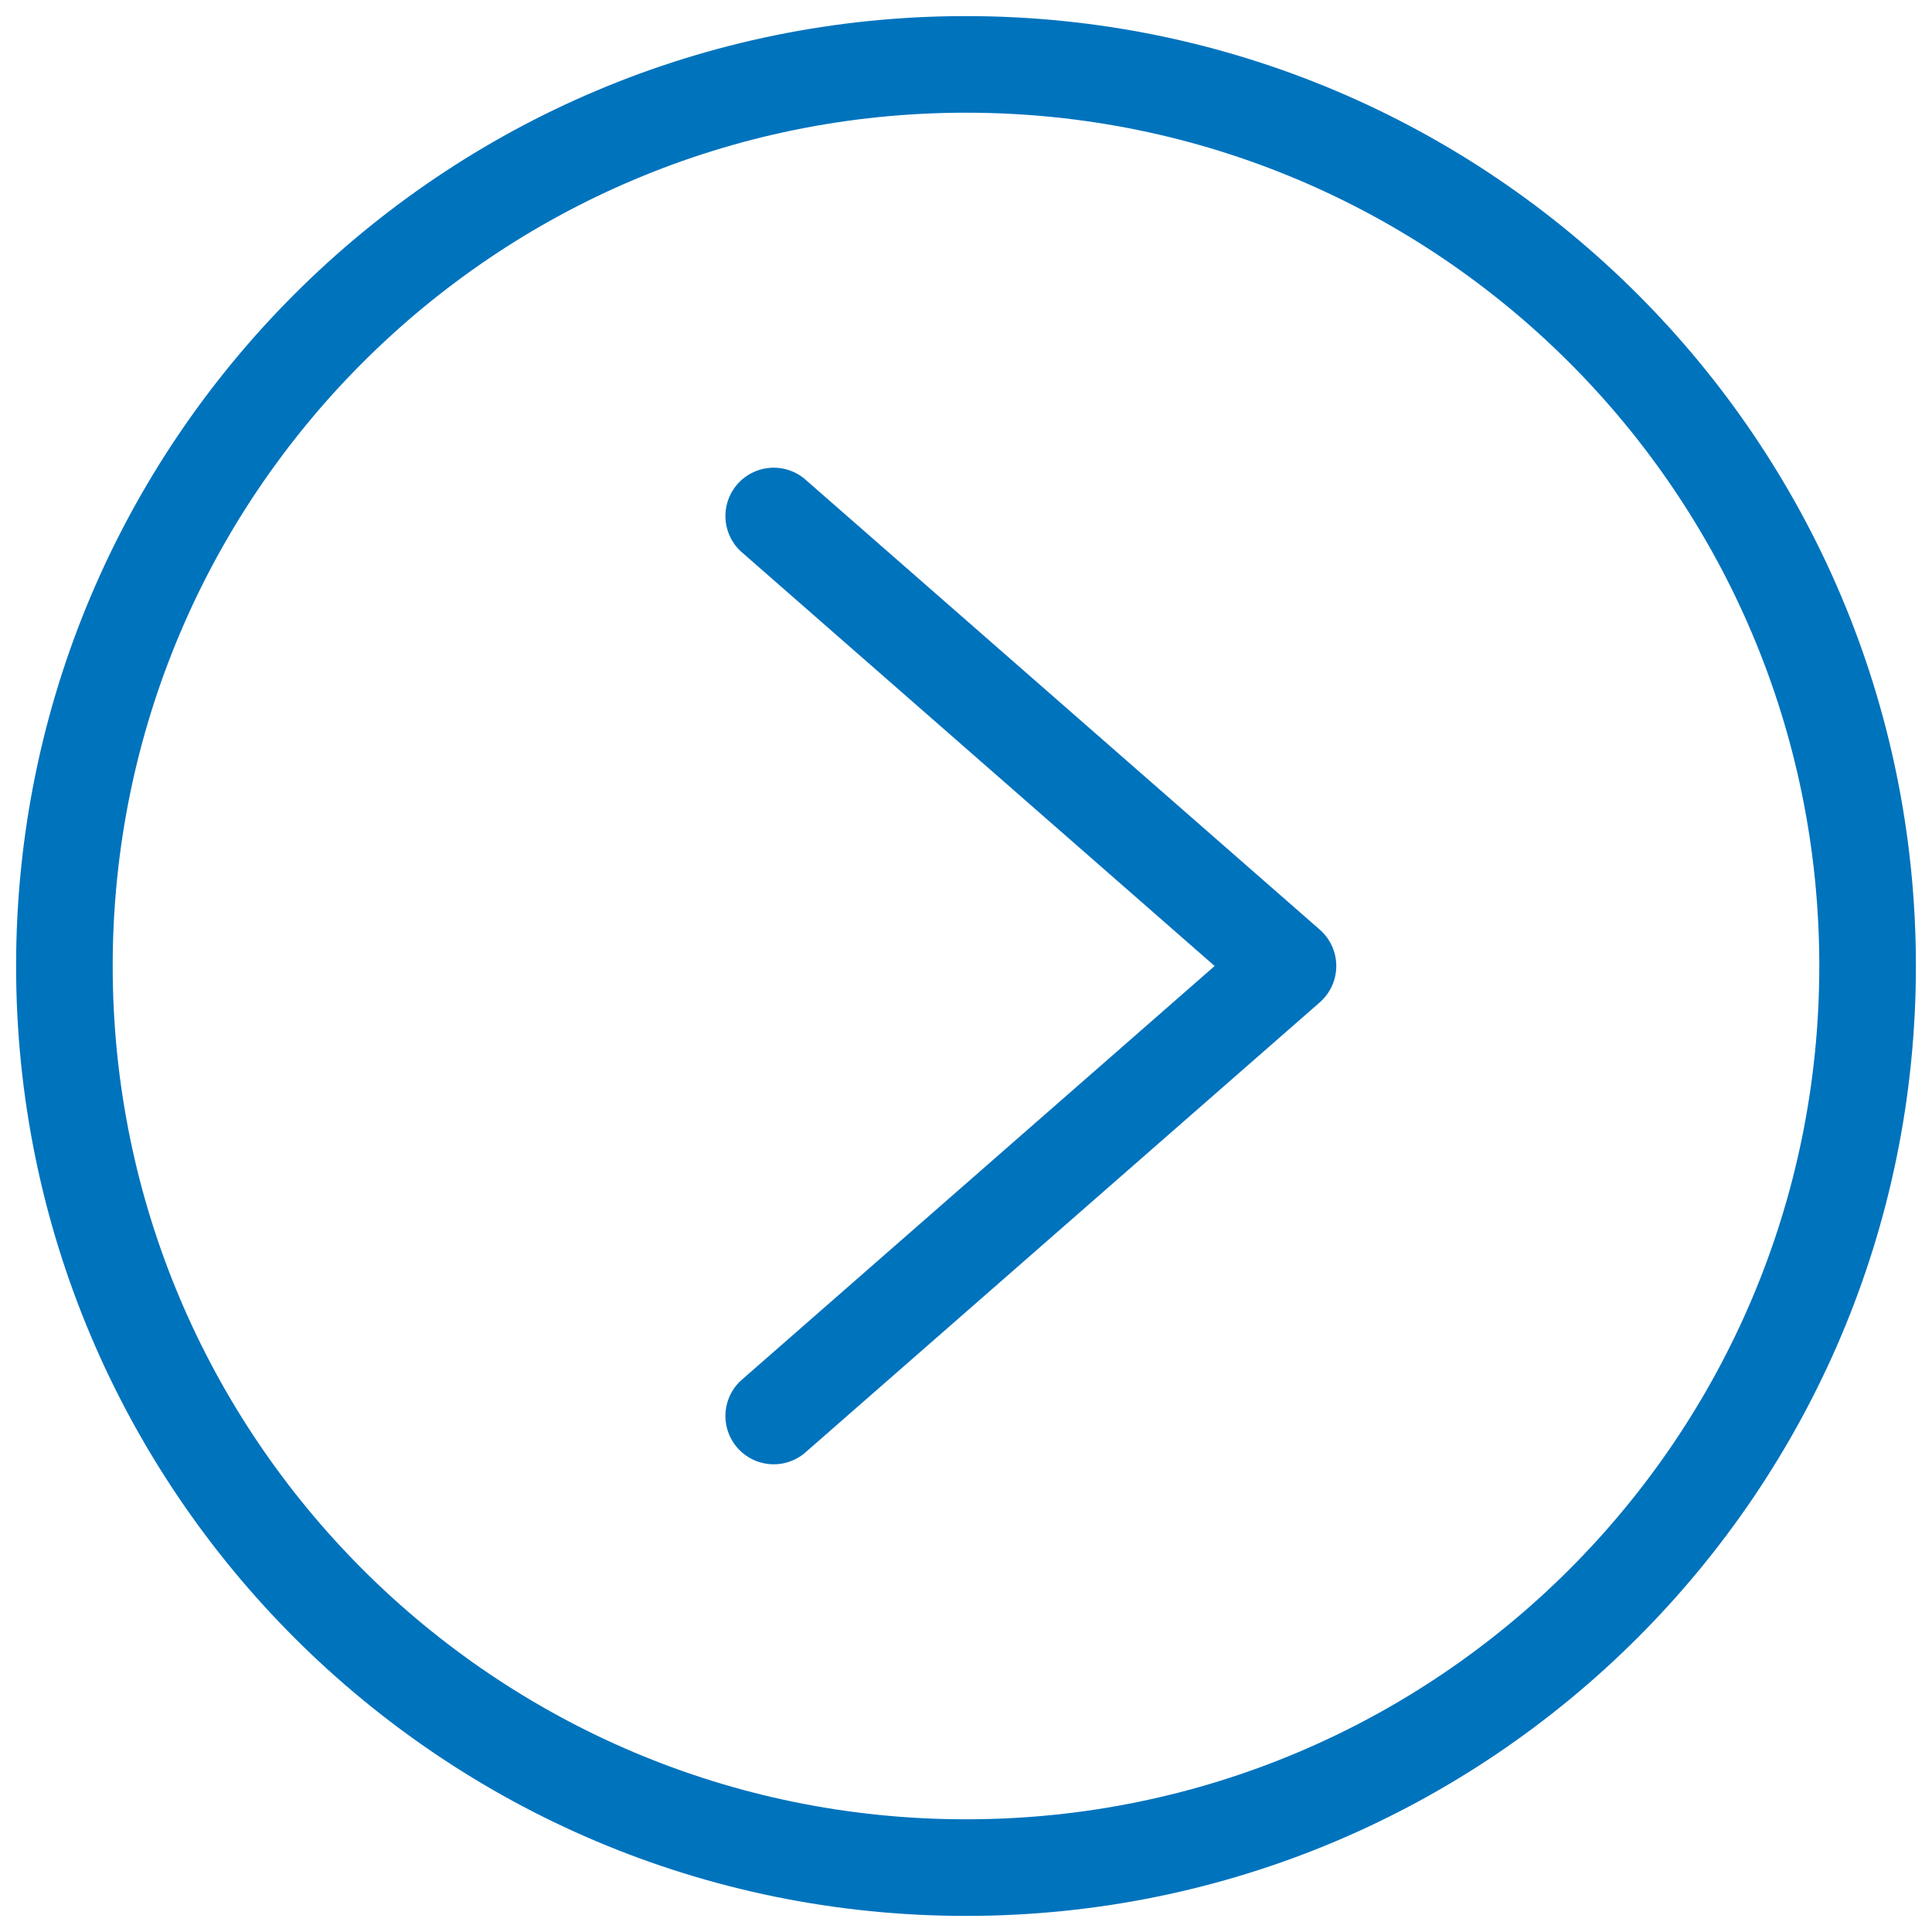 <?xml version="1.0" standalone="no"?><!DOCTYPE svg PUBLIC "-//W3C//DTD SVG 1.1//EN" "http://www.w3.org/Graphics/SVG/1.1/DTD/svg11.dtd"><svg t="1589965834606" class="icon" viewBox="0 0 1024 1024" version="1.1" xmlns="http://www.w3.org/2000/svg" p-id="7643" xmlns:xlink="http://www.w3.org/1999/xlink" width="64" height="64"><defs><style type="text/css"></style></defs><path d="M392.738 292.318a25.6 25.6 0 0 1 33.724-38.502l273.067 238.933a25.6 25.6 0 0 1 0 38.502l-273.067 238.933a25.6 25.6 0 0 1-33.724-38.502L643.789 512l-251.051-219.682z" fill="#0073bd" p-id="7644"></path><path d="M512 1015.467C233.95 1015.467 8.533 790.05 8.533 512S233.95 8.533 512 8.533 1015.467 233.95 1015.467 512 790.05 1015.467 512 1015.467z m0-51.2c249.788 0 452.267-202.479 452.267-452.267S761.788 59.733 512 59.733 59.733 262.212 59.733 512 262.212 964.267 512 964.267z" fill="#0073bd" p-id="7645"></path></svg>
